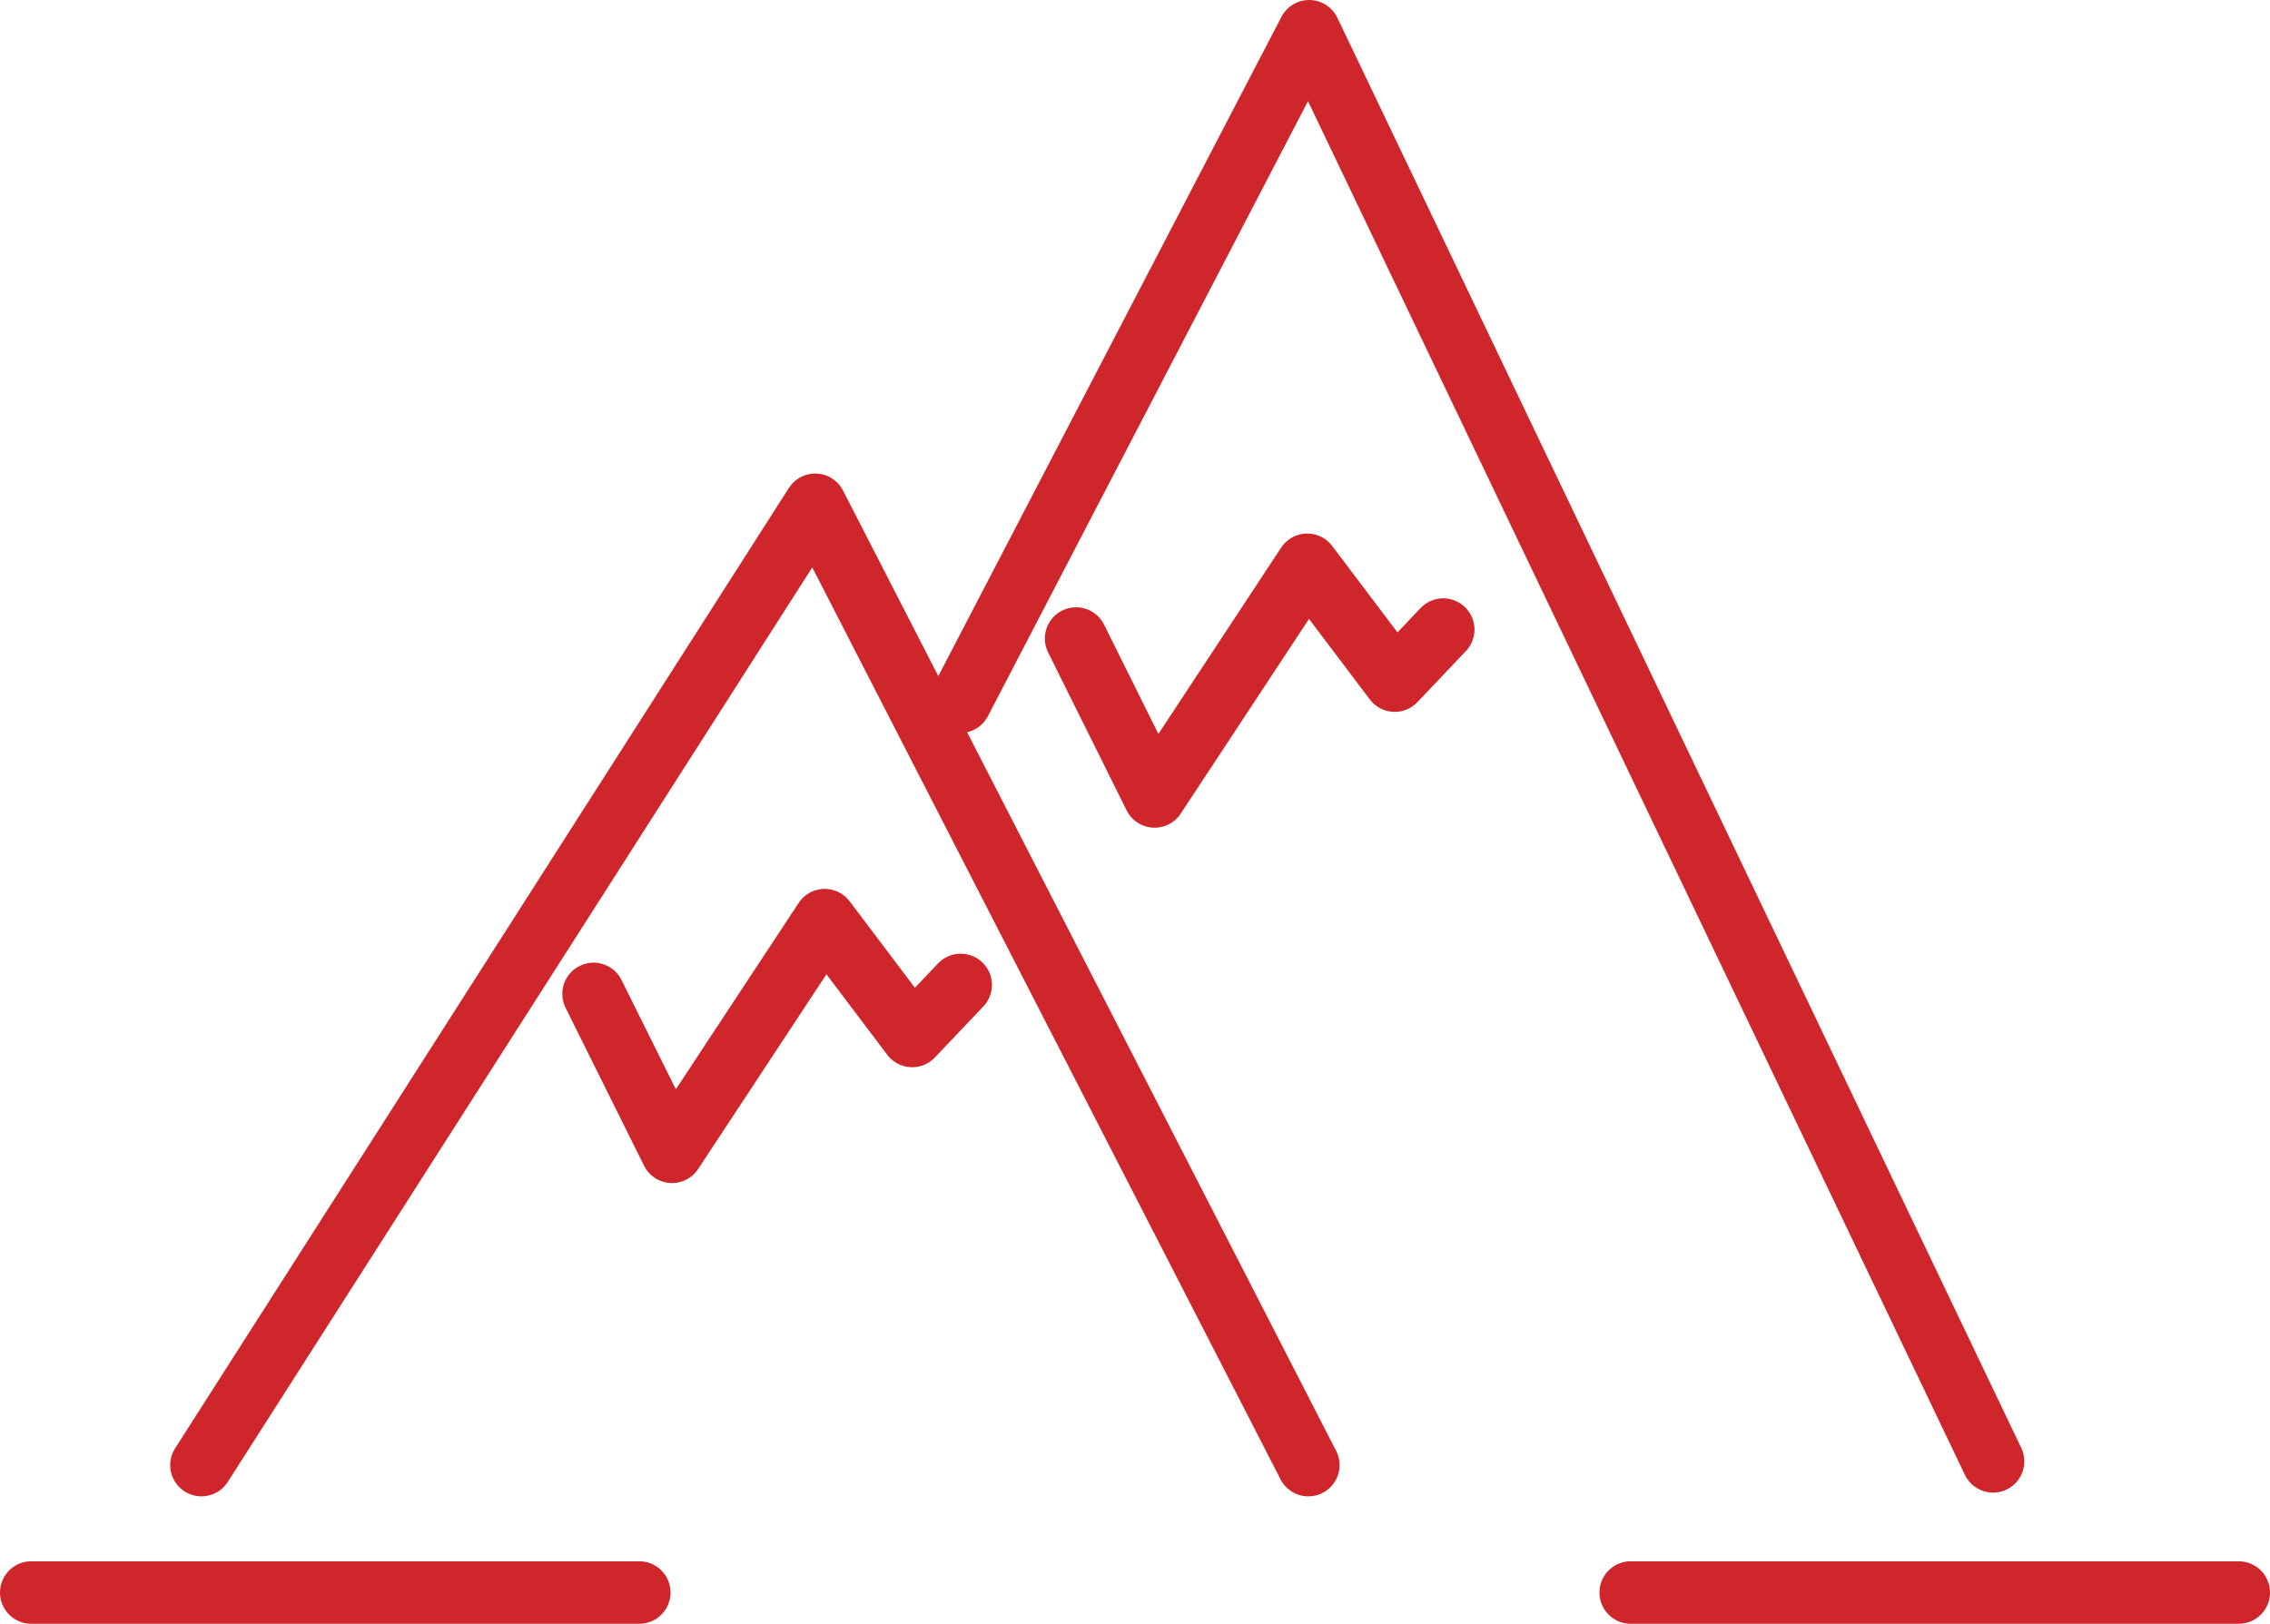 <?xml version="1.0" encoding="UTF-8"?> <svg xmlns="http://www.w3.org/2000/svg" id="Layer_2" viewBox="0 0 363.324 259.957"><defs><style>.cls-1{fill:none;stroke:#ce262b;stroke-linecap:round;stroke-linejoin:round;stroke-width:10px;}</style></defs><g id="Layer_1-2"><polyline class="cls-1" points="32.243 234.556 130.479 80.81 209.405 234.556"></polyline><polyline class="cls-1" points="153.682 112.347 209.54 5 319 233.957"></polyline><line class="cls-1" x1="5" y1="254.957" x2="102.324" y2="254.957"></line><line class="cls-1" x1="261" y1="254.957" x2="358.324" y2="254.957"></line><polyline class="cls-1" points="95 159.117 107.564 184.403 132 147.309 146 165.856 153.763 157.683"></polyline><polyline class="cls-1" points="172.235 102.225 184.799 127.511 209.235 90.417 223.235 108.964 230.998 100.791"></polyline></g></svg> 
